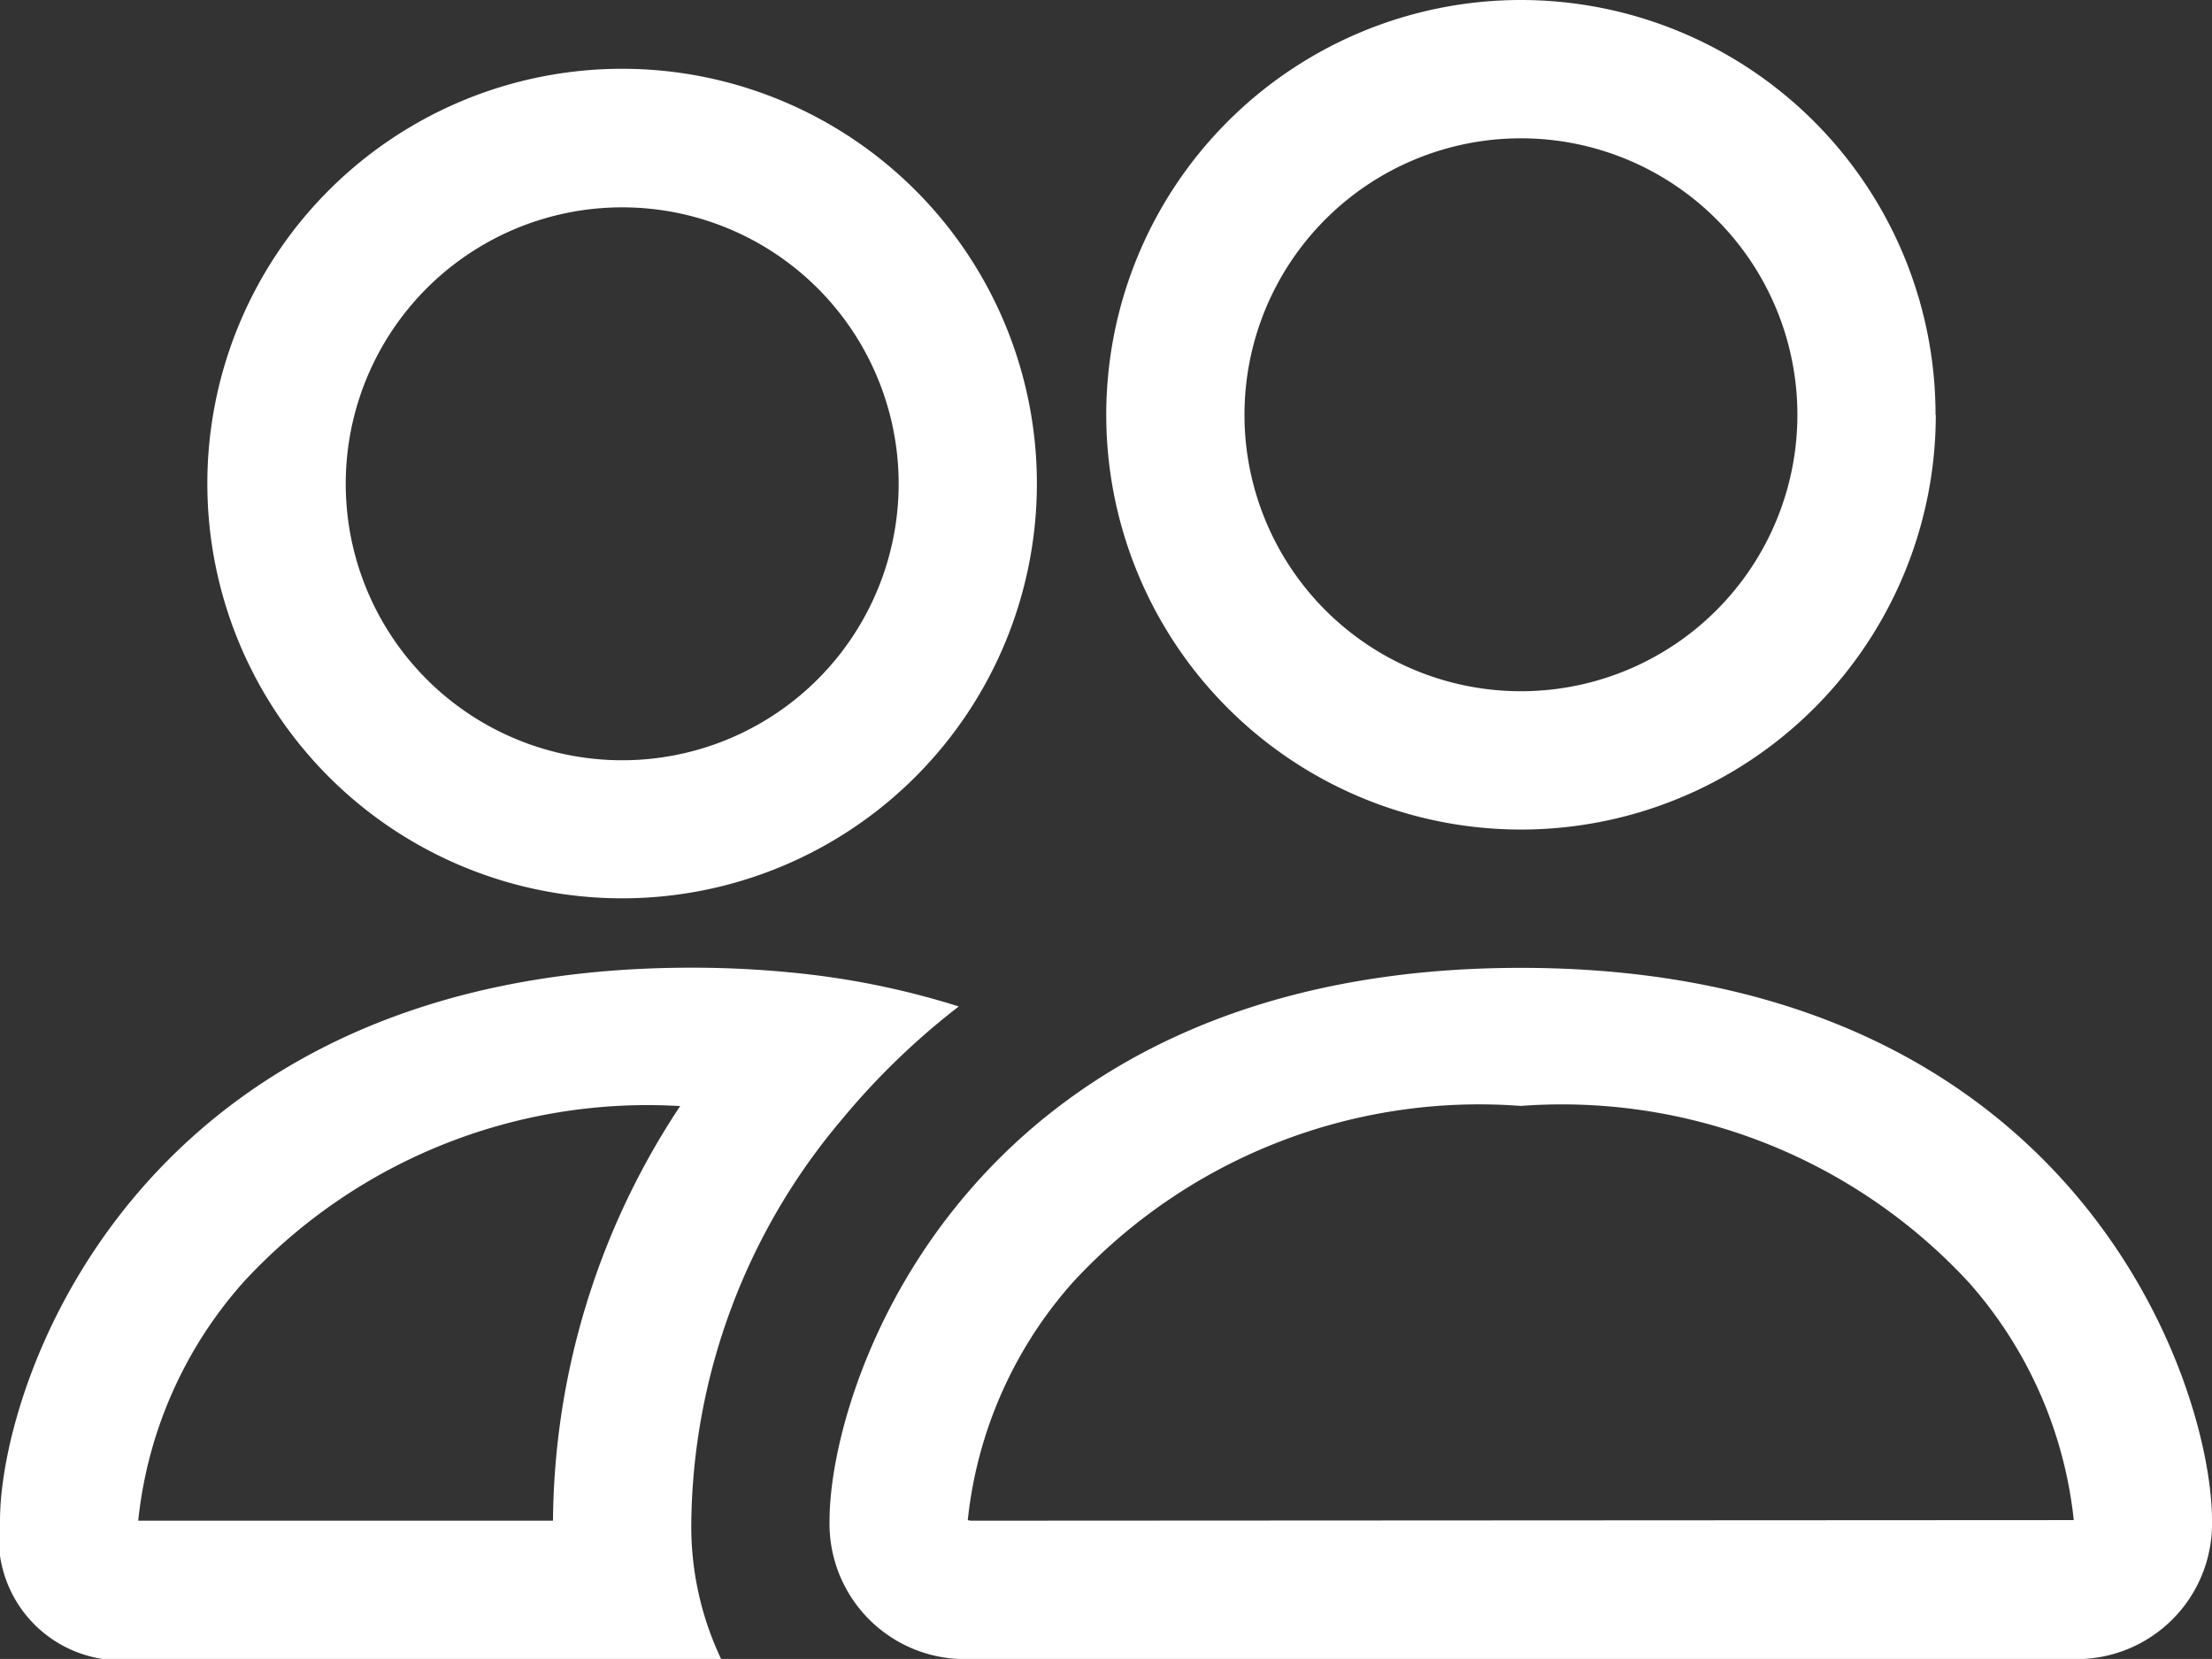 <svg xmlns="http://www.w3.org/2000/svg" width="26.532" height="19.898" viewBox="0 0 26.532 19.898">
  <rect x="0" y="0" width="26.532" height="19.898" fill="#333333" stroke="none"/>
  <g id="グループ_2612" data-name="グループ 2612" transform="translate(15400 23357)">
    <path id="people-svgrepo-com_1_" data-name="people-svgrepo-com (1)" d="M24.874,21.9a1.624,1.624,0,0,0,1.658-1.658c0-1.658-1.658-6.633-8.291-6.633S9.95,18.582,9.95,20.24A1.624,1.624,0,0,0,11.608,21.9ZM11.644,20.24l-.036-.007a5.089,5.089,0,0,1,1.26-2.852,6.636,6.636,0,0,1,5.373-2.116,6.646,6.646,0,0,1,5.373,2.116,5.106,5.106,0,0,1,1.26,2.852l-.013,0-.023,0Zm6.6-9.949a3.316,3.316,0,1,0-3.317-3.316A3.316,3.316,0,0,0,18.241,10.291Zm4.975-3.316A4.975,4.975,0,1,1,18.241,2a4.975,4.975,0,0,1,4.975,4.975ZM11.5,14.072a9.751,9.751,0,0,0-2.04-.41q-.584-.056-1.171-.055C1.658,13.608,0,18.582,0,20.24A1.465,1.465,0,0,0,1.658,21.9H8.65a3.711,3.711,0,0,1-.358-1.658A7.61,7.61,0,0,1,10.1,15.425a8.774,8.774,0,0,1,1.4-1.353ZM8.159,15.266A9.108,9.108,0,0,0,6.633,20.24H1.658a5.088,5.088,0,0,1,1.26-2.859,6.59,6.59,0,0,1,5.24-2.114ZM2.487,7.8a4.975,4.975,0,1,1,4.975,4.975A4.975,4.975,0,0,1,2.487,7.8ZM7.462,4.487A3.316,3.316,0,1,0,10.779,7.8,3.316,3.316,0,0,0,7.462,4.487Z" transform="translate(-15400 -23359)" fill="#fff"/>
  </g>
</svg>
